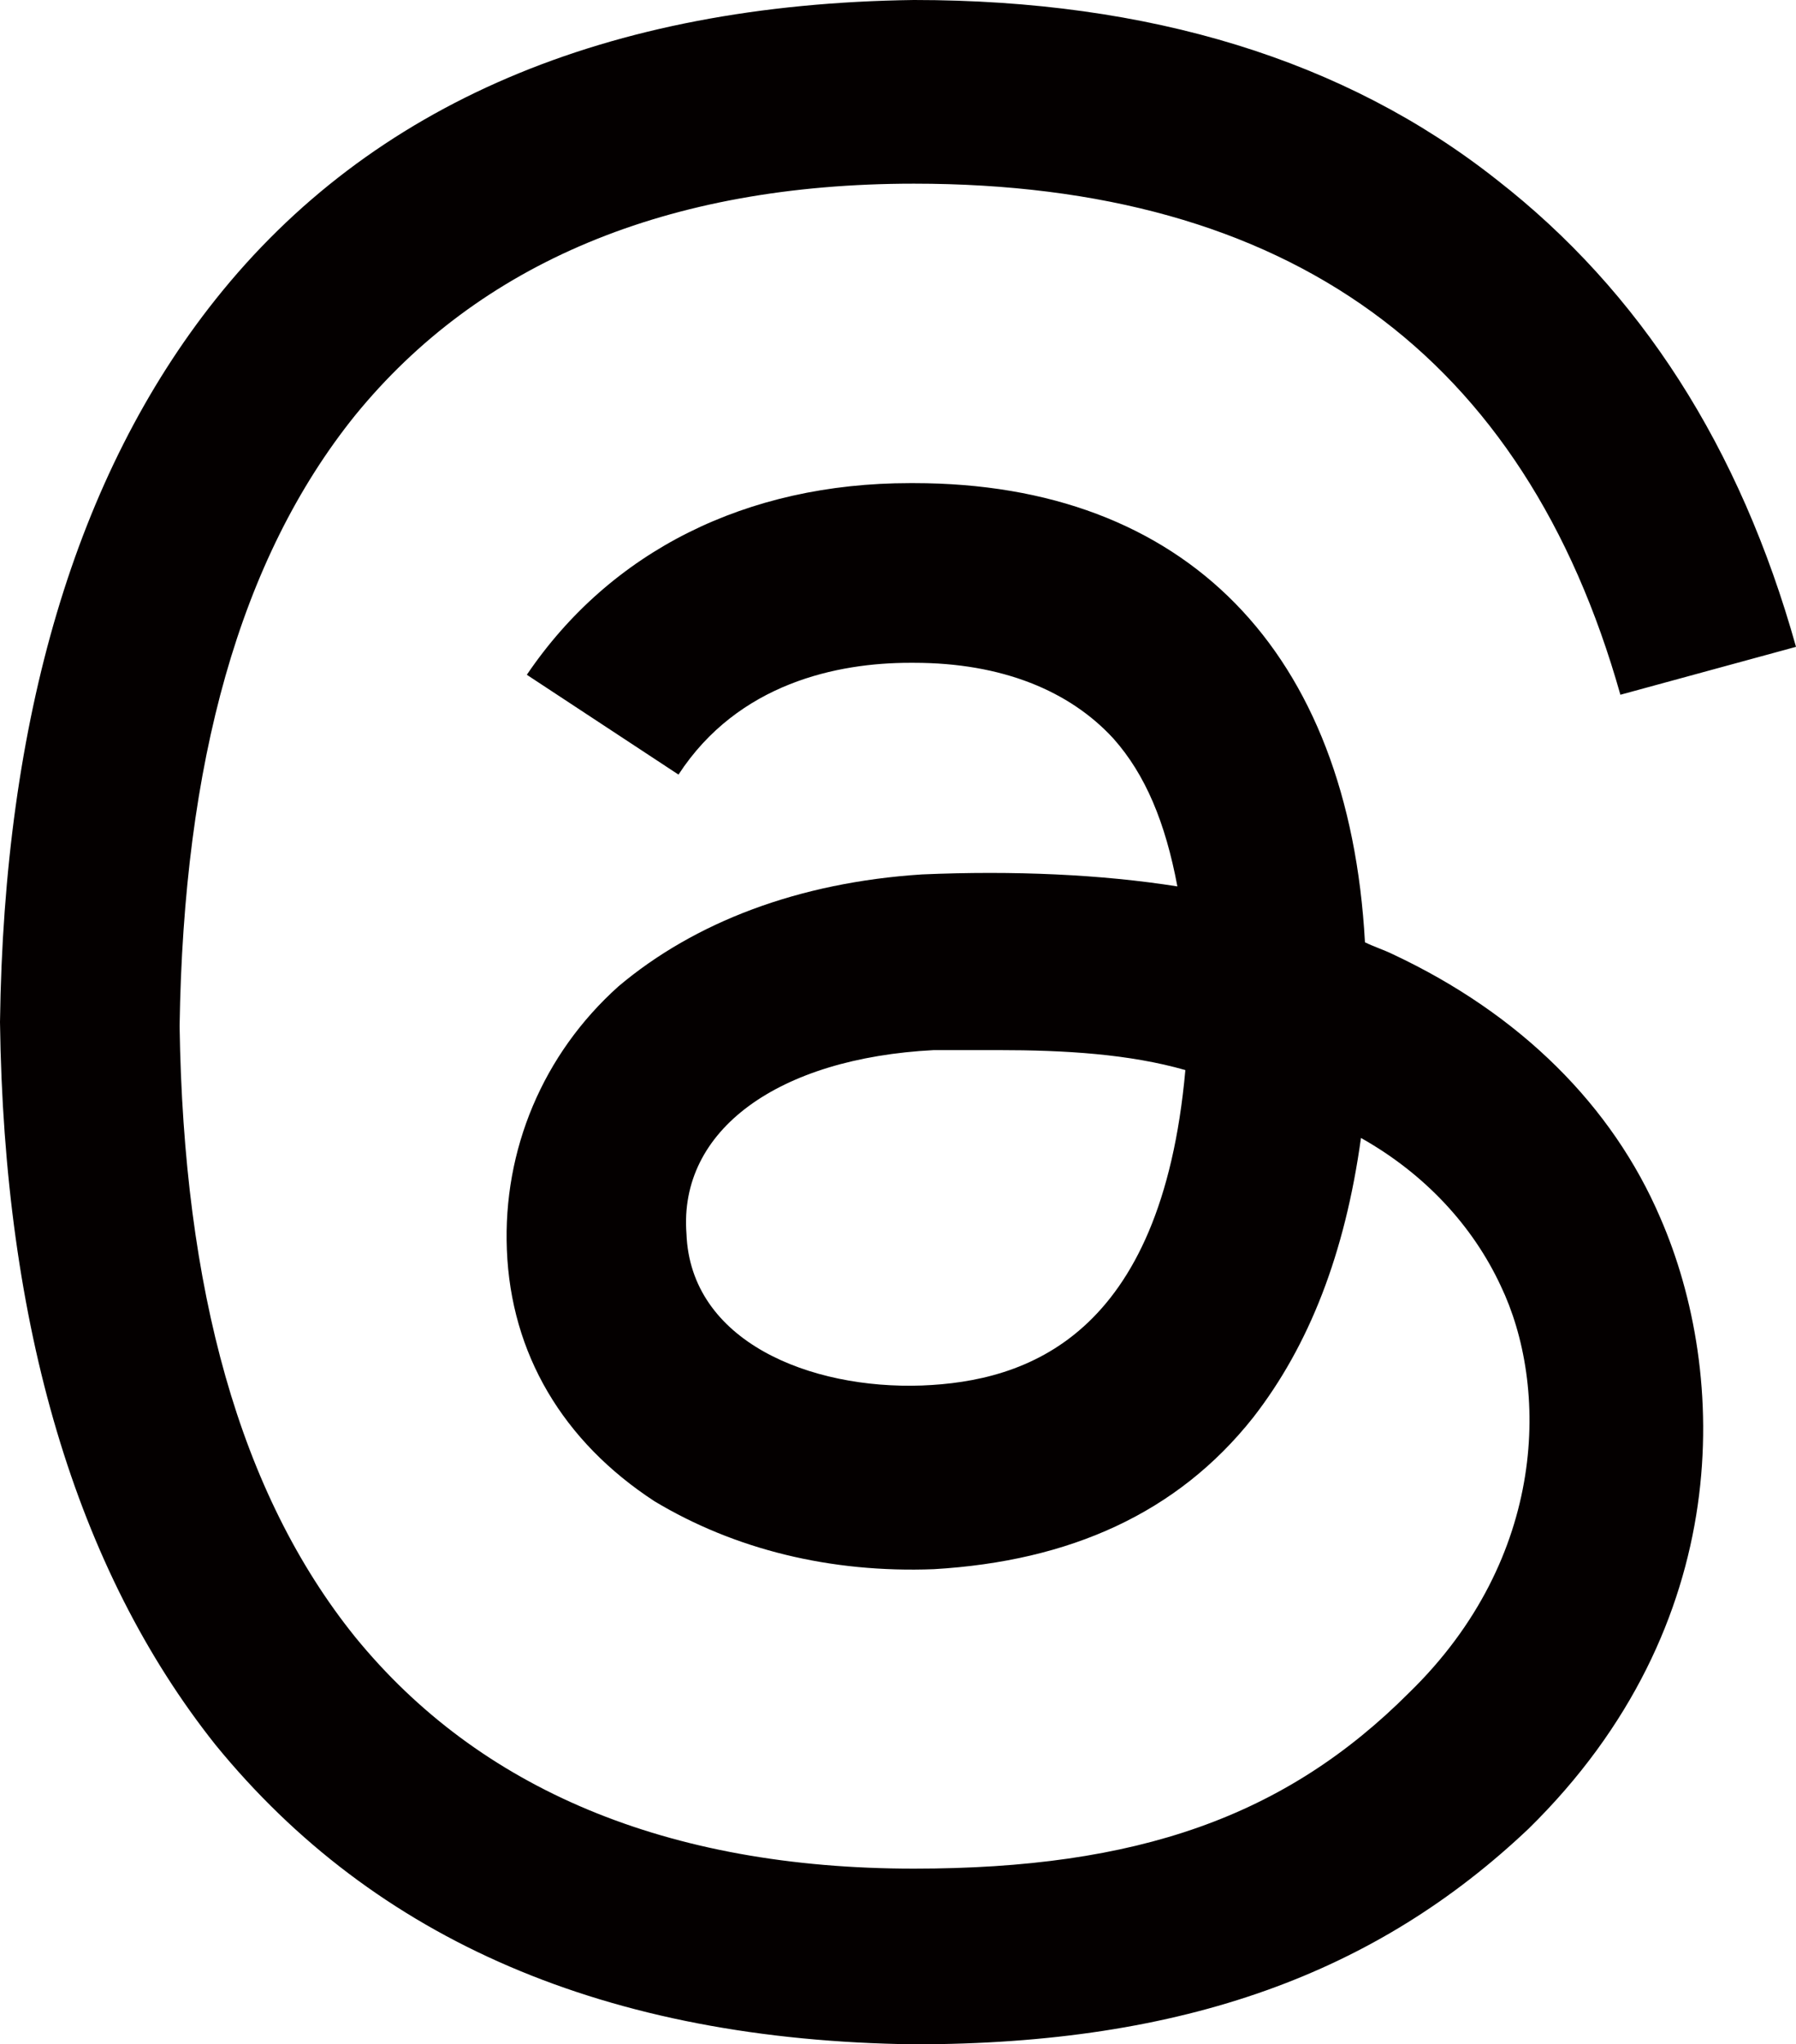 <?xml version="1.0" encoding="utf-8"?>
<!-- Generator: Adobe Illustrator 28.2.0, SVG Export Plug-In . SVG Version: 6.00 Build 0)  -->
<svg version="1.1" id="レイヤー_1" xmlns="http://www.w3.org/2000/svg" xmlns:xlink="http://www.w3.org/1999/xlink" x="0px"
	 y="0px" viewBox="0 0 45 51.2" style="enable-background:new 0 0 45 51.2;" xml:space="preserve">
<style type="text/css">
	.st0{fill:#040000;}
</style>
<g>
	<path class="st0" d="M22.9,51.2L22.9,51.2c-7.7-0.1-13.5-2.6-17.5-7.5C1.9,39.3,0.1,33.2,0,25.6l0,0C0.1,18,1.9,11.9,5.4,7.5
		C9.3,2.6,15.2,0.1,22.9,0l0,0l0,0c5.9,0,10.8,1.5,14.6,4.5c3.6,2.8,6.1,6.7,7.5,11.7l-4.4,1.2C38.2,8.9,32.3,4.6,22.9,4.6
		c-6.2,0-10.9,2-14,5.8C6,14,4.6,19.1,4.5,25.7C4.6,32.3,6,37.4,8.9,41c3.1,3.8,7.8,5.8,14,5.8c5.6,0,9.3-1.3,12.4-4.4
		c3.5-3.4,3.5-7.7,2.3-10.2c-0.7-1.5-1.9-2.8-3.5-3.7c-0.4,2.9-1.3,5.2-2.7,7c-1.9,2.4-4.6,3.6-8,3.8c-2.6,0.1-5-0.5-7-1.7
		c-2.3-1.5-3.6-3.7-3.7-6.3c-0.1-2.5,0.9-4.9,2.8-6.6c1.9-1.6,4.5-2.6,7.6-2.8c2.3-0.1,4.5,0,6.4,0.3c-0.3-1.6-0.8-2.8-1.6-3.7
		c-1.1-1.2-2.8-1.9-5-1.9c0,0,0,0-0.1,0c-1.8,0-4.3,0.5-5.8,2.8l-3.8-2.5c2.1-3.1,5.5-4.8,9.6-4.8h0.1c6.8,0,10.9,4.2,11.3,11.5
		c0.2,0.1,0.5,0.2,0.7,0.3c3.2,1.5,5.5,3.8,6.7,6.6c1.7,3.9,1.9,10.2-3.3,15.3C34.5,49.4,29.7,51.2,22.9,51.2L22.9,51.2L22.9,51.2z
		 M25,26.3c-0.5,0-1,0-1.6,0c-3.9,0.2-6.4,2-6.2,4.6c0.1,2.7,3.1,3.9,5.9,3.8c2.6-0.1,6-1.2,6.6-7.9C28.3,26.4,26.7,26.3,25,26.3z"
		/>
</g>
</svg>
